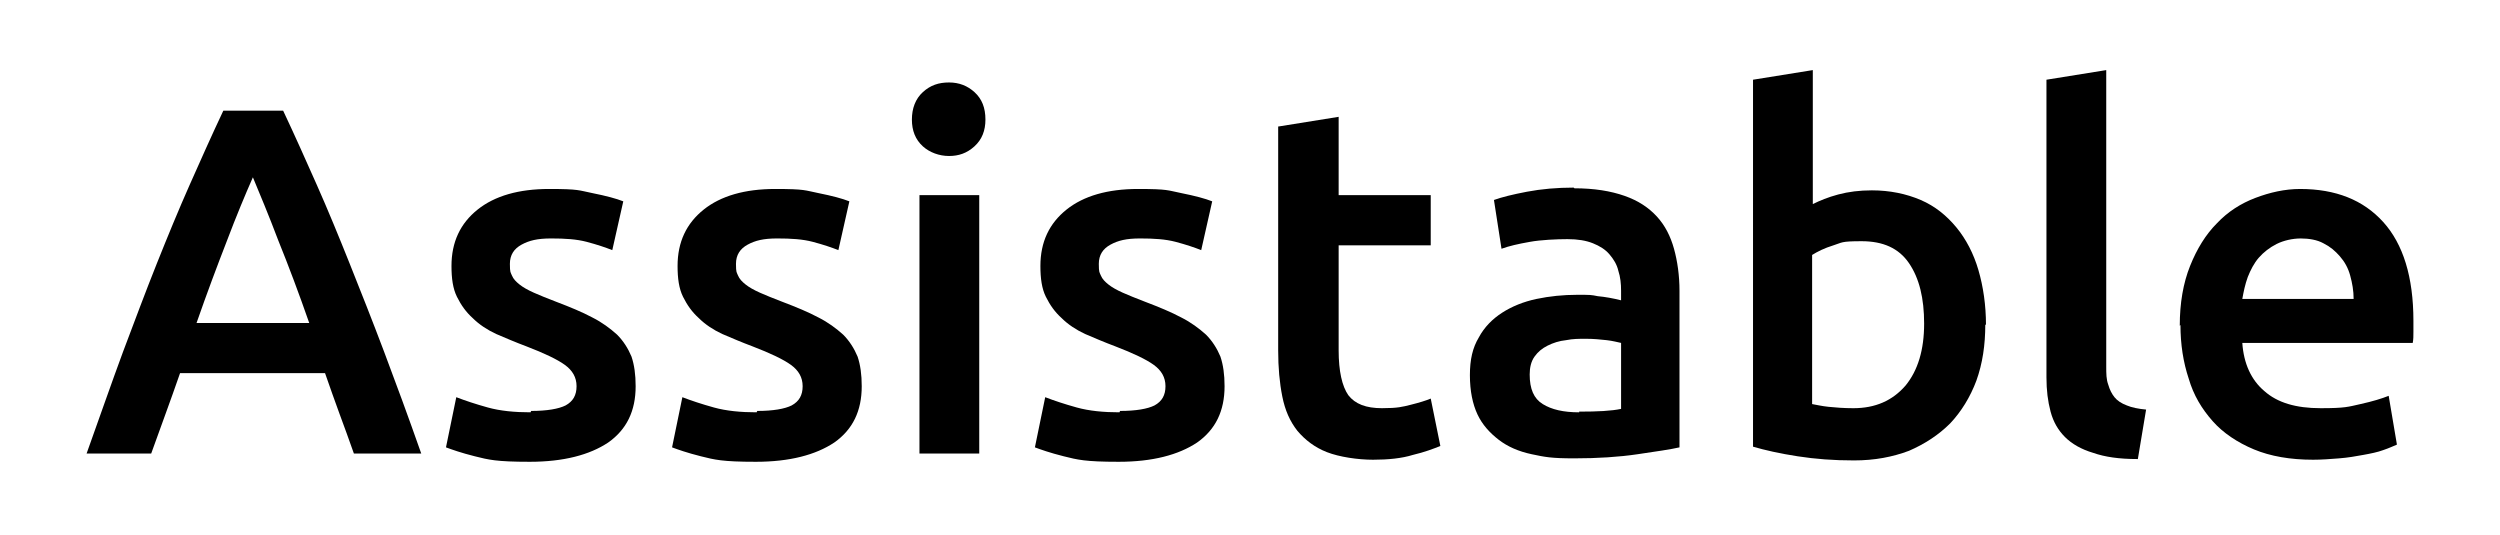<?xml version="1.0" encoding="UTF-8"?>
<svg id="Layer_1" xmlns="http://www.w3.org/2000/svg" version="1.1" viewBox="0 0 363.8 77.9">
  <!-- Generator: Adobe Illustrator 29.6.1, SVG Export Plug-In . SVG Version: 2.1.1 Build 9)  -->
  <path d="M51.5,66c-.7-2-1.4-3.9-2.1-5.8s-1.4-3.9-2.1-5.9h-21.1c-.7,2-1.4,4-2.1,5.9-.7,1.9-1.4,3.9-2.1,5.8h-9.4c1.9-5.3,3.6-10.2,5.3-14.8,1.7-4.5,3.3-8.8,4.9-12.8,1.6-4,3.2-7.9,4.8-11.5,1.6-3.6,3.2-7.2,4.9-10.8h8.7c1.7,3.6,3.3,7.2,4.9,10.8,1.6,3.6,3.2,7.5,4.8,11.5,1.6,4,3.3,8.3,5,12.8,1.7,4.5,3.5,9.4,5.4,14.8h-9.8ZM36.8,25.8c-1.1,2.5-2.4,5.6-3.8,9.3-1.4,3.6-2.9,7.6-4.4,11.9h16.4c-1.5-4.3-3-8.3-4.5-12-1.4-3.7-2.7-6.8-3.7-9.2Z"/>
  <path d="M77.3,59.8c2.3,0,4-.3,5-.8,1.1-.6,1.6-1.5,1.6-2.8s-.6-2.3-1.7-3.1c-1.1-.8-3-1.7-5.6-2.7-1.6-.6-3-1.2-4.4-1.8-1.3-.6-2.5-1.4-3.4-2.3-1-.9-1.7-1.9-2.3-3.1-.6-1.2-.8-2.7-.8-4.5,0-3.5,1.3-6.2,3.8-8.2,2.5-2,6-3,10.4-3s4.3.2,6.3.6c2,.4,3.5.8,4.5,1.2l-1.6,7.1c-1-.4-2.2-.8-3.7-1.2-1.5-.4-3.2-.5-5.2-.5s-3.2.3-4.3.9c-1.1.6-1.7,1.5-1.7,2.8s.1,1.2.3,1.7c.2.5.6.9,1.1,1.3.5.4,1.2.8,2.1,1.2.9.4,1.9.8,3.2,1.3,2.1.8,3.8,1.5,5.3,2.3,1.4.7,2.6,1.6,3.6,2.5.9.9,1.6,2,2.1,3.2.4,1.2.6,2.6.6,4.3,0,3.6-1.3,6.3-4,8.2-2.7,1.8-6.5,2.8-11.4,2.8s-6-.3-8-.8-3.4-1-4.2-1.3l1.5-7.3c1.3.5,2.8,1,4.6,1.5,1.8.5,3.9.7,6.2.7Z"/>
  <path d="M110.2,59.8c2.3,0,4-.3,5-.8,1.1-.6,1.6-1.5,1.6-2.8s-.6-2.3-1.7-3.1c-1.1-.8-3-1.7-5.6-2.7-1.6-.6-3-1.2-4.4-1.8-1.3-.6-2.5-1.4-3.4-2.3-1-.9-1.7-1.9-2.3-3.1-.6-1.2-.8-2.7-.8-4.5,0-3.5,1.3-6.2,3.8-8.2,2.5-2,6-3,10.4-3s4.3.2,6.3.6c2,.4,3.5.8,4.5,1.2l-1.6,7.1c-1-.4-2.2-.8-3.7-1.2-1.5-.4-3.2-.5-5.2-.5s-3.2.3-4.3.9c-1.1.6-1.7,1.5-1.7,2.8s.1,1.2.3,1.7c.2.5.6.9,1.1,1.3.5.4,1.2.8,2.1,1.2.9.4,1.9.8,3.2,1.3,2.1.8,3.8,1.5,5.3,2.3,1.4.7,2.6,1.6,3.6,2.5.9.9,1.6,2,2.1,3.2.4,1.2.6,2.6.6,4.3,0,3.6-1.3,6.3-4,8.2-2.7,1.8-6.5,2.8-11.4,2.8s-6-.3-8-.8-3.4-1-4.2-1.3l1.5-7.3c1.3.5,2.8,1,4.6,1.5,1.8.5,3.9.7,6.2.7Z"/>
  <path d="M143.4,17.4c0,1.6-.5,2.9-1.6,3.9-1.1,1-2.3,1.4-3.7,1.4s-2.8-.5-3.8-1.4c-1.1-1-1.6-2.3-1.6-3.9s.5-3,1.6-4c1.1-1,2.3-1.4,3.8-1.4s2.7.5,3.7,1.4c1.1,1,1.6,2.3,1.6,4ZM142.5,66h-8.7V28.4h8.7v37.7Z"/>
  <path d="M163,59.8c2.3,0,4-.3,5-.8,1.1-.6,1.6-1.5,1.6-2.8s-.6-2.3-1.7-3.1c-1.1-.8-3-1.7-5.6-2.7-1.6-.6-3-1.2-4.4-1.8-1.3-.6-2.5-1.4-3.4-2.3-1-.9-1.7-1.9-2.3-3.1-.6-1.2-.8-2.7-.8-4.5,0-3.5,1.3-6.2,3.8-8.2,2.5-2,6-3,10.4-3s4.3.2,6.3.6c2,.4,3.5.8,4.5,1.2l-1.6,7.1c-1-.4-2.2-.8-3.7-1.2-1.5-.4-3.2-.5-5.2-.5s-3.2.3-4.3.9c-1.1.6-1.7,1.5-1.7,2.8s.1,1.2.3,1.7c.2.5.6.9,1.1,1.3.5.4,1.2.8,2.1,1.2.9.4,1.9.8,3.2,1.3,2.1.8,3.8,1.5,5.3,2.3,1.4.7,2.6,1.6,3.6,2.5.9.9,1.6,2,2.1,3.2.4,1.2.6,2.6.6,4.3,0,3.6-1.3,6.3-4,8.2-2.7,1.8-6.5,2.8-11.4,2.8s-6-.3-8-.8-3.4-1-4.2-1.3l1.5-7.3c1.3.5,2.8,1,4.6,1.5,1.8.5,3.9.7,6.2.7Z"/>
  <path d="M186.1,18.4l8.7-1.4v11.4h13.4v7.3h-13.4v15.3c0,3,.5,5.2,1.4,6.5,1,1.3,2.6,1.9,4.9,1.9s3-.2,4.2-.5c1.2-.3,2.2-.6,2.9-.9l1.4,6.9c-1,.4-2.3.9-4,1.3-1.6.5-3.6.7-5.8.7s-4.9-.4-6.7-1.1c-1.8-.7-3.2-1.8-4.3-3.1-1.1-1.4-1.8-3-2.2-5s-.6-4.2-.6-6.7V18.4Z"/>
  <path d="M229.1,27.4c2.9,0,5.3.4,7.3,1.1,2,.7,3.5,1.7,4.7,3,1.2,1.3,2,2.9,2.5,4.7.5,1.8.8,3.9.8,6.1v22.8c-1.3.3-3.4.6-6.1,1-2.7.4-5.8.6-9.2.6s-4.3-.2-6.2-.6-3.5-1.1-4.8-2.1-2.4-2.2-3.1-3.7c-.7-1.5-1.1-3.4-1.1-5.7s.4-4,1.3-5.5c.8-1.5,2-2.7,3.4-3.6,1.4-.9,3.1-1.6,5-2,1.9-.4,3.9-.6,5.9-.6s2,0,3,.2c1.1.1,2.2.3,3.4.6v-1.4c0-1-.1-2-.4-2.9-.2-.9-.7-1.7-1.3-2.4-.6-.7-1.4-1.2-2.4-1.6-1-.4-2.2-.6-3.7-.6s-3.9.1-5.5.4c-1.7.3-3,.6-4.1,1l-1.1-7.1c1.1-.4,2.7-.8,4.8-1.2,2.1-.4,4.4-.6,6.8-.6ZM229.8,59.9c2.7,0,4.7-.1,6.1-.4v-9.6c-.5-.1-1.2-.3-2.1-.4-.9-.1-1.9-.2-3-.2s-1.9,0-2.9.2c-1,.1-1.9.4-2.7.8-.8.4-1.4.9-1.9,1.6-.5.7-.7,1.6-.7,2.6,0,2.1.6,3.5,1.9,4.3s3,1.2,5.3,1.2Z"/>
  <path d="M288.9,47.2c0,3-.4,5.7-1.3,8.2-.9,2.4-2.2,4.5-3.8,6.2-1.7,1.7-3.7,3-6,4-2.4.9-5,1.4-8,1.4s-5.6-.2-8.2-.6c-2.6-.4-4.8-.9-6.5-1.4V11.6l8.7-1.4v19.5c1-.5,2.2-1,3.7-1.4,1.5-.4,3.1-.6,4.9-.6,2.6,0,5,.5,7.1,1.4s3.8,2.3,5.2,4c1.4,1.7,2.5,3.8,3.2,6.2.7,2.4,1.1,5.1,1.1,8ZM280,47.1c0-3.7-.7-6.6-2.2-8.8-1.5-2.2-3.8-3.2-6.9-3.2s-2.8.2-4.1.6c-1.3.4-2.3.9-3.1,1.4v21.7c.6.1,1.4.3,2.4.4,1,.1,2.2.2,3.6.2,3.2,0,5.7-1.1,7.6-3.3,1.8-2.2,2.7-5.2,2.7-9Z"/>
  <path d="M311,66.8c-2.6,0-4.7-.3-6.4-.9-1.7-.5-3.1-1.3-4.1-2.3-1-1-1.7-2.2-2.1-3.7-.4-1.5-.6-3.1-.6-5V11.6l8.7-1.4v43.1c0,1.1,0,1.9.3,2.7.2.7.5,1.3.9,1.8.4.5,1,.9,1.8,1.2.7.3,1.7.5,2.8.6l-1.2,7.2Z"/>
  <path d="M317.2,47.4c0-3.3.5-6.2,1.5-8.7,1-2.5,2.3-4.6,3.9-6.2,1.6-1.7,3.5-2.9,5.6-3.7,2.1-.8,4.3-1.3,6.5-1.3,5.2,0,9.2,1.6,12.1,4.8,2.9,3.2,4.4,8,4.4,14.4s0,1,0,1.6c0,.6,0,1.1-.1,1.6h-24.8c.2,3,1.3,5.4,3.2,7,1.9,1.7,4.6,2.5,8.2,2.5s4-.2,5.8-.6c1.8-.4,3.1-.8,4.1-1.2l1.2,7.1c-.5.2-1.1.5-2,.8-.8.3-1.8.5-2.9.7-1.1.2-2.2.4-3.5.5s-2.5.2-3.8.2c-3.3,0-6.2-.5-8.6-1.5-2.4-1-4.5-2.4-6-4.1-1.6-1.8-2.8-3.8-3.5-6.2-.8-2.4-1.2-5-1.2-7.8ZM342.5,43.5c0-1.2-.2-2.3-.5-3.4s-.8-2-1.5-2.8-1.4-1.4-2.4-1.9c-.9-.5-2.1-.7-3.3-.7s-2.5.3-3.5.8-1.9,1.2-2.6,2c-.7.8-1.2,1.8-1.6,2.8-.4,1.1-.6,2.1-.8,3.2h16.2Z"/>
</svg>